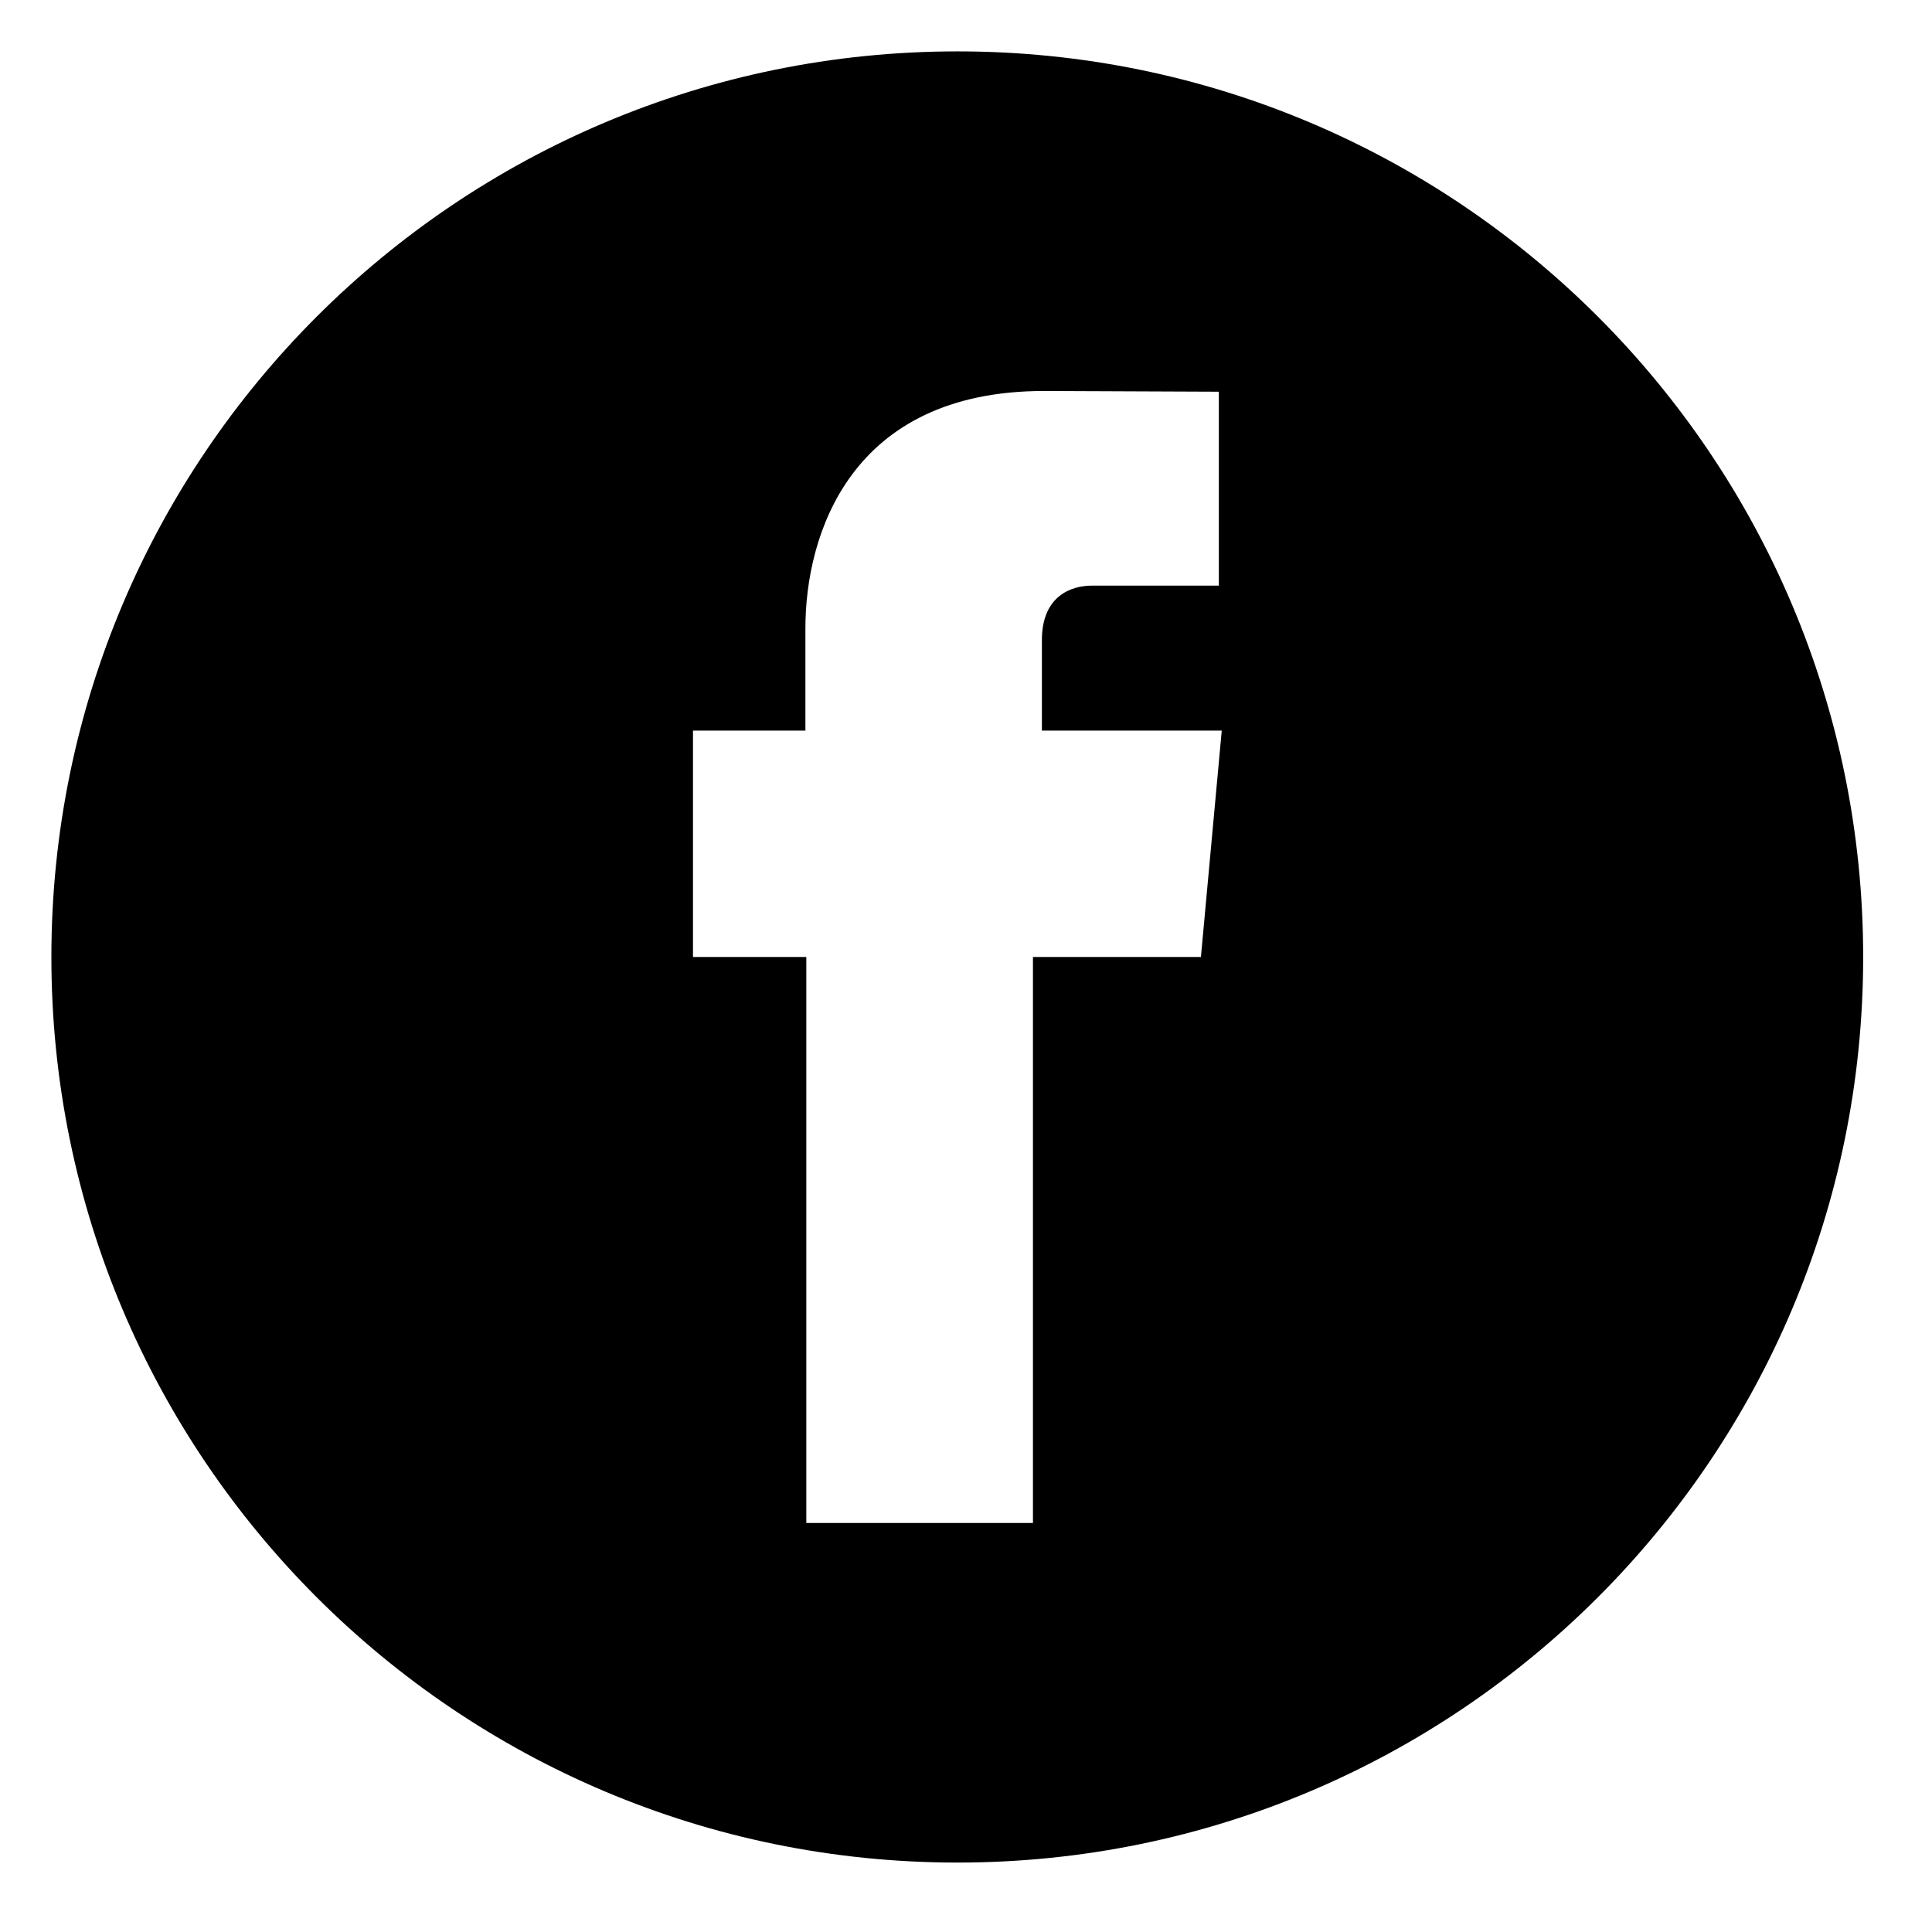<?xml version="1.0" encoding="utf-8"?>
<!-- Generator: Adobe Illustrator 15.1.0, SVG Export Plug-In . SVG Version: 6.00 Build 0)  -->
<!DOCTYPE svg PUBLIC "-//W3C//DTD SVG 1.1//EN" "http://www.w3.org/Graphics/SVG/1.1/DTD/svg11.dtd">
<svg version="1.1" id="Layer_1" xmlns="http://www.w3.org/2000/svg" xmlns:xlink="http://www.w3.org/1999/xlink" x="0px" y="0px"
	 width="32px" height="32px" viewBox="0 0 32 32" enable-background="new 0 0 32 32" xml:space="preserve">
<path d="M15.86,0.851c-8.292,0-15.009,6.715-15.009,15c0,8.282,6.717,14.999,15.009,14.999c8.283,0,15-6.717,15-14.999
	C30.859,7.566,24.143,0.851,15.86,0.851z M19.891,15.851h-2.782v9.374h-3.754v-9.374h-1.877v-3.75h1.862v-1.695
	c0-1.534,0.732-3.93,3.952-3.93l2.896,0.012v3.212h-2.104c-0.342,0-0.827,0.171-0.827,0.902v1.499h2.979L19.891,15.851z"/>
</svg>
